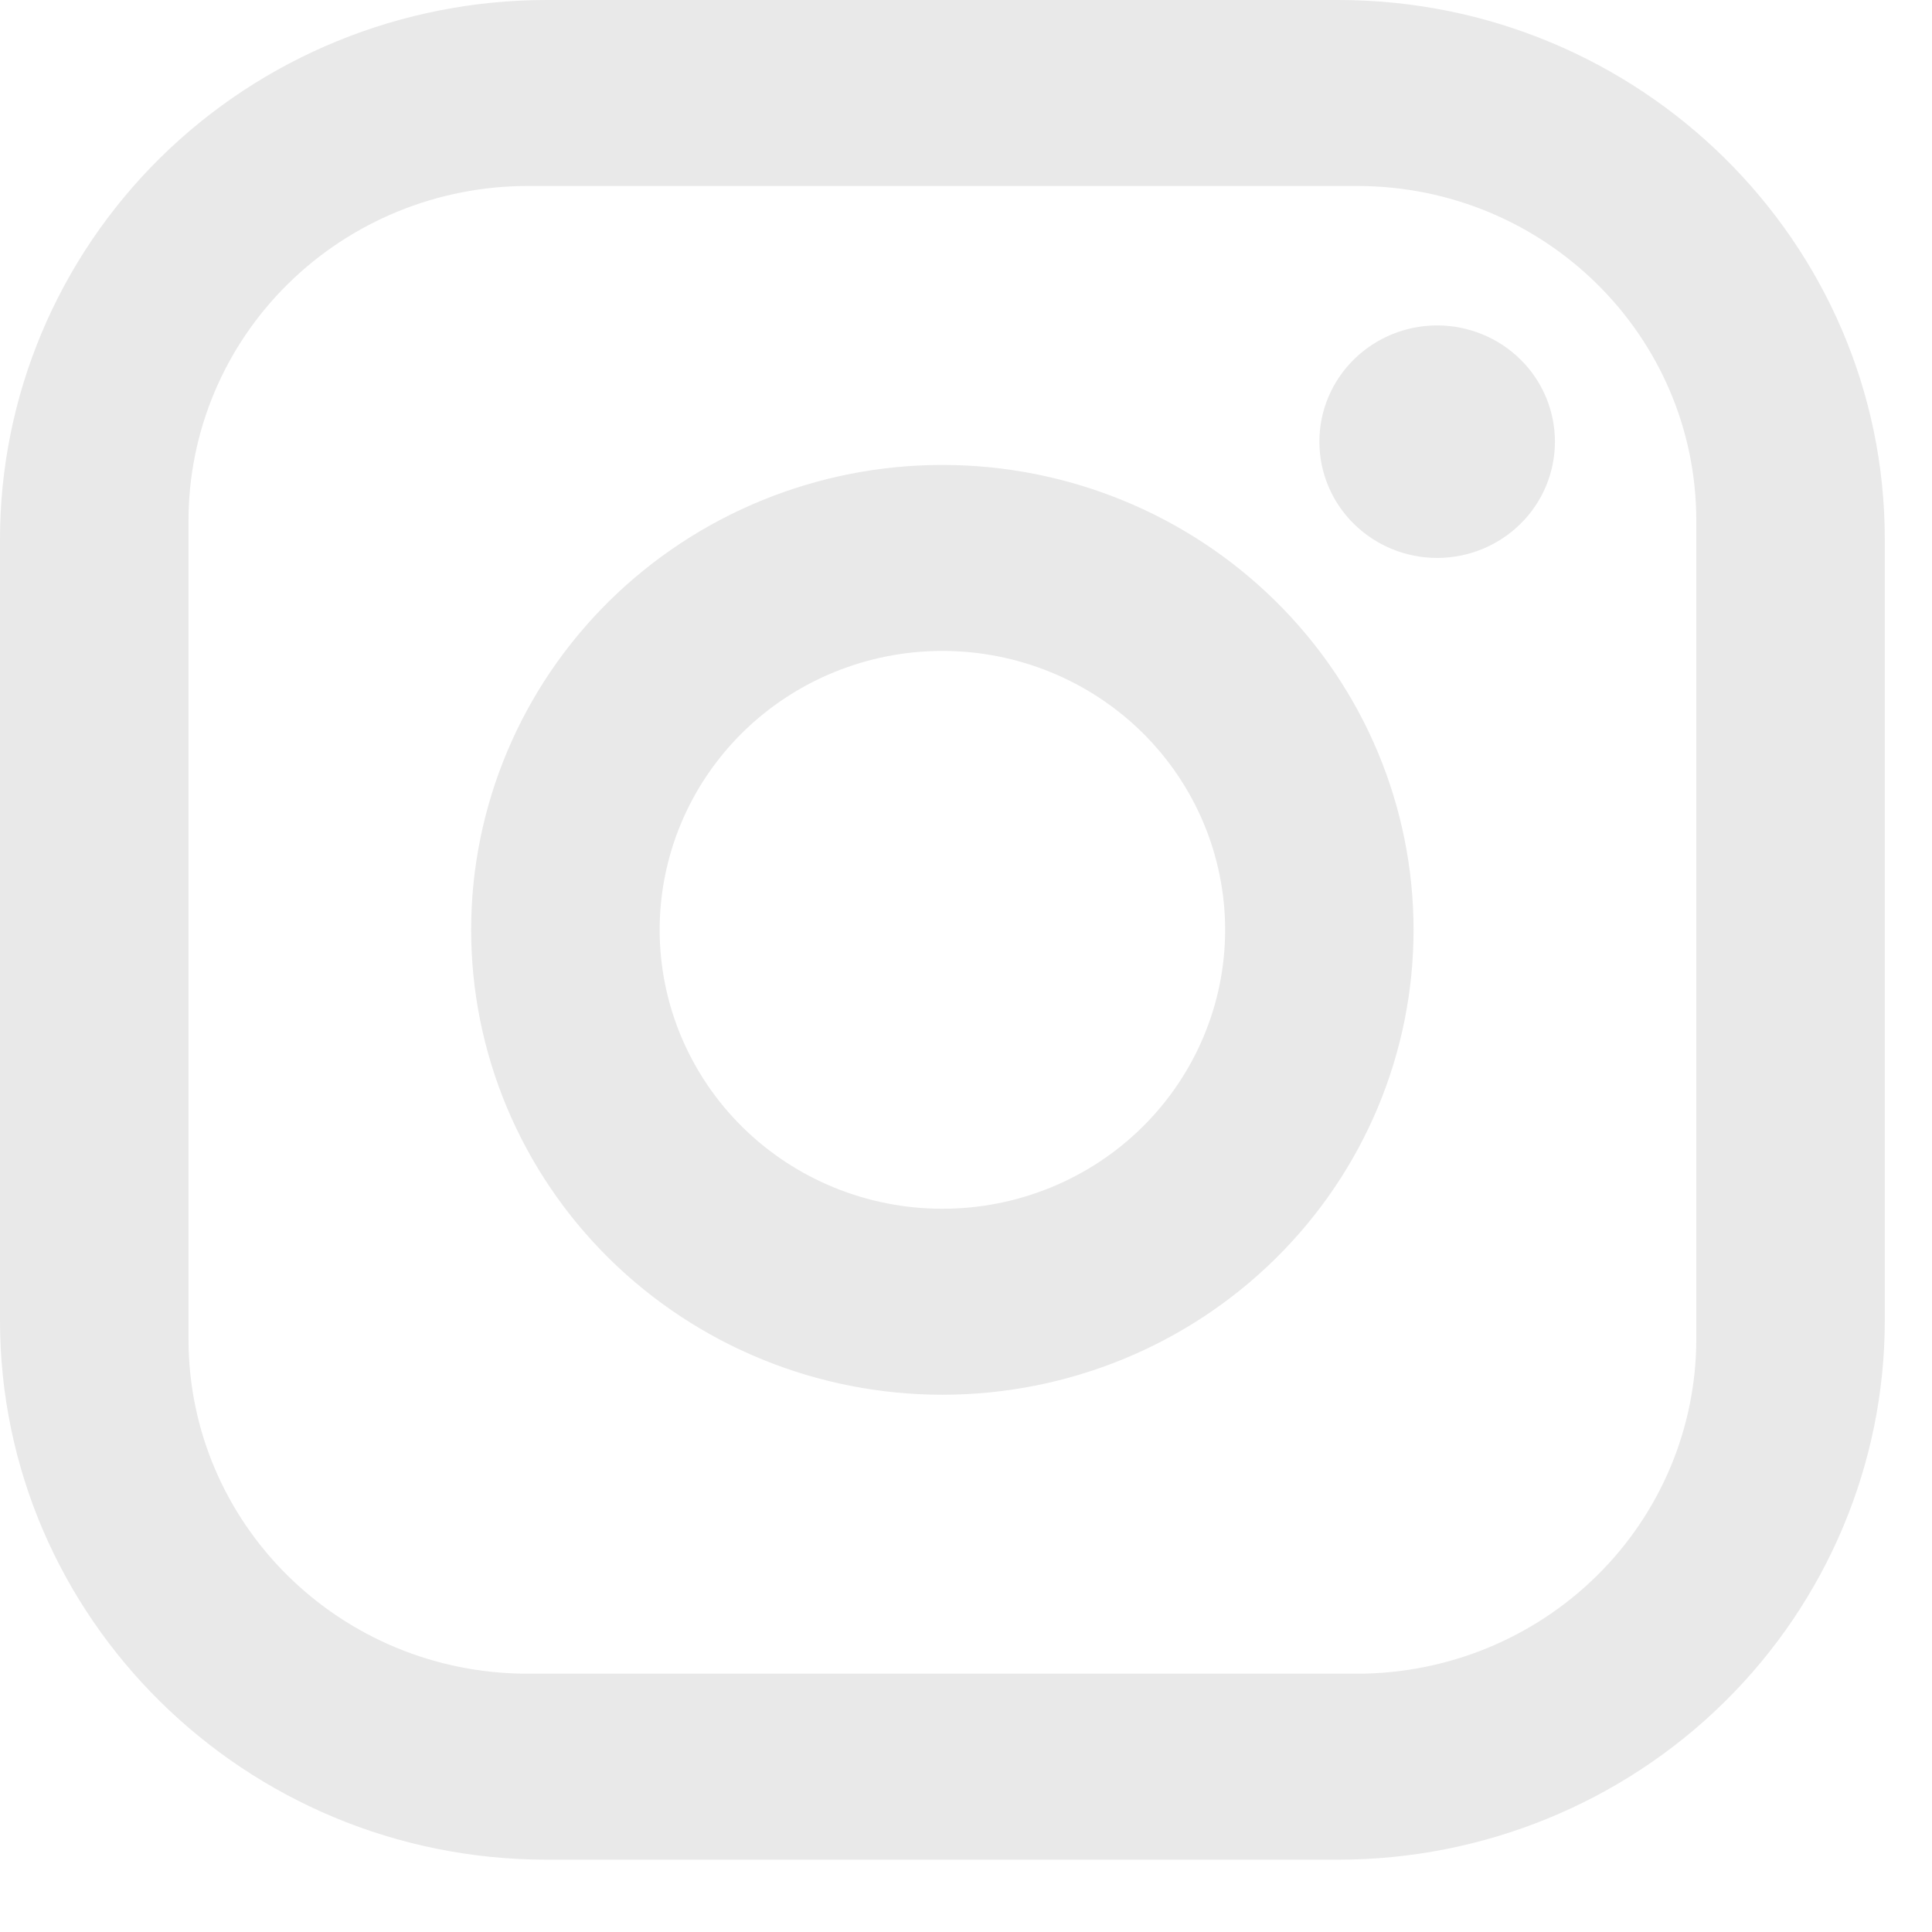<svg width="23" height="23" viewBox="0 0 23 23" fill="none" xmlns="http://www.w3.org/2000/svg">
<path d="M6.507 0H15.931C19.521 0 22.438 2.878 22.438 6.42V15.719C22.438 17.422 21.752 19.055 20.532 20.259C19.312 21.463 17.657 22.139 15.931 22.139H6.507C2.917 22.139 0 19.261 0 15.719V6.42C0 4.718 0.686 3.085 1.906 1.88C3.126 0.676 4.781 0 6.507 0ZM6.283 2.214C5.211 2.214 4.184 2.634 3.427 3.381C2.669 4.128 2.244 5.142 2.244 6.199V15.94C2.244 18.143 4.05 19.925 6.283 19.925H16.155C17.227 19.925 18.254 19.505 19.011 18.758C19.769 18.011 20.194 16.997 20.194 15.94V6.199C20.194 3.996 18.388 2.214 16.155 2.214H6.283ZM17.109 3.874C17.481 3.874 17.838 4.02 18.101 4.28C18.364 4.539 18.511 4.891 18.511 5.258C18.511 5.625 18.364 5.977 18.101 6.236C17.838 6.496 17.481 6.642 17.109 6.642C16.737 6.642 16.38 6.496 16.117 6.236C15.854 5.977 15.707 5.625 15.707 5.258C15.707 4.891 15.854 4.539 16.117 4.28C16.38 4.02 16.737 3.874 17.109 3.874ZM11.219 5.535C12.707 5.535 14.133 6.118 15.185 7.156C16.238 8.194 16.828 9.602 16.828 11.07C16.828 12.537 16.238 13.945 15.185 14.983C14.133 16.021 12.707 16.604 11.219 16.604C9.731 16.604 8.304 16.021 7.252 14.983C6.2 13.945 5.609 12.537 5.609 11.07C5.609 9.602 6.2 8.194 7.252 7.156C8.304 6.118 9.731 5.535 11.219 5.535ZM11.219 7.749C10.326 7.749 9.47 8.099 8.839 8.721C8.208 9.344 7.853 10.189 7.853 11.07C7.853 11.95 8.208 12.795 8.839 13.418C9.47 14.041 10.326 14.39 11.219 14.39C12.112 14.39 12.968 14.041 13.599 13.418C14.23 12.795 14.585 11.95 14.585 11.07C14.585 10.189 14.23 9.344 13.599 8.721C12.968 8.099 12.112 7.749 11.219 7.749Z" fill="#E9E9E9"/>
</svg>
